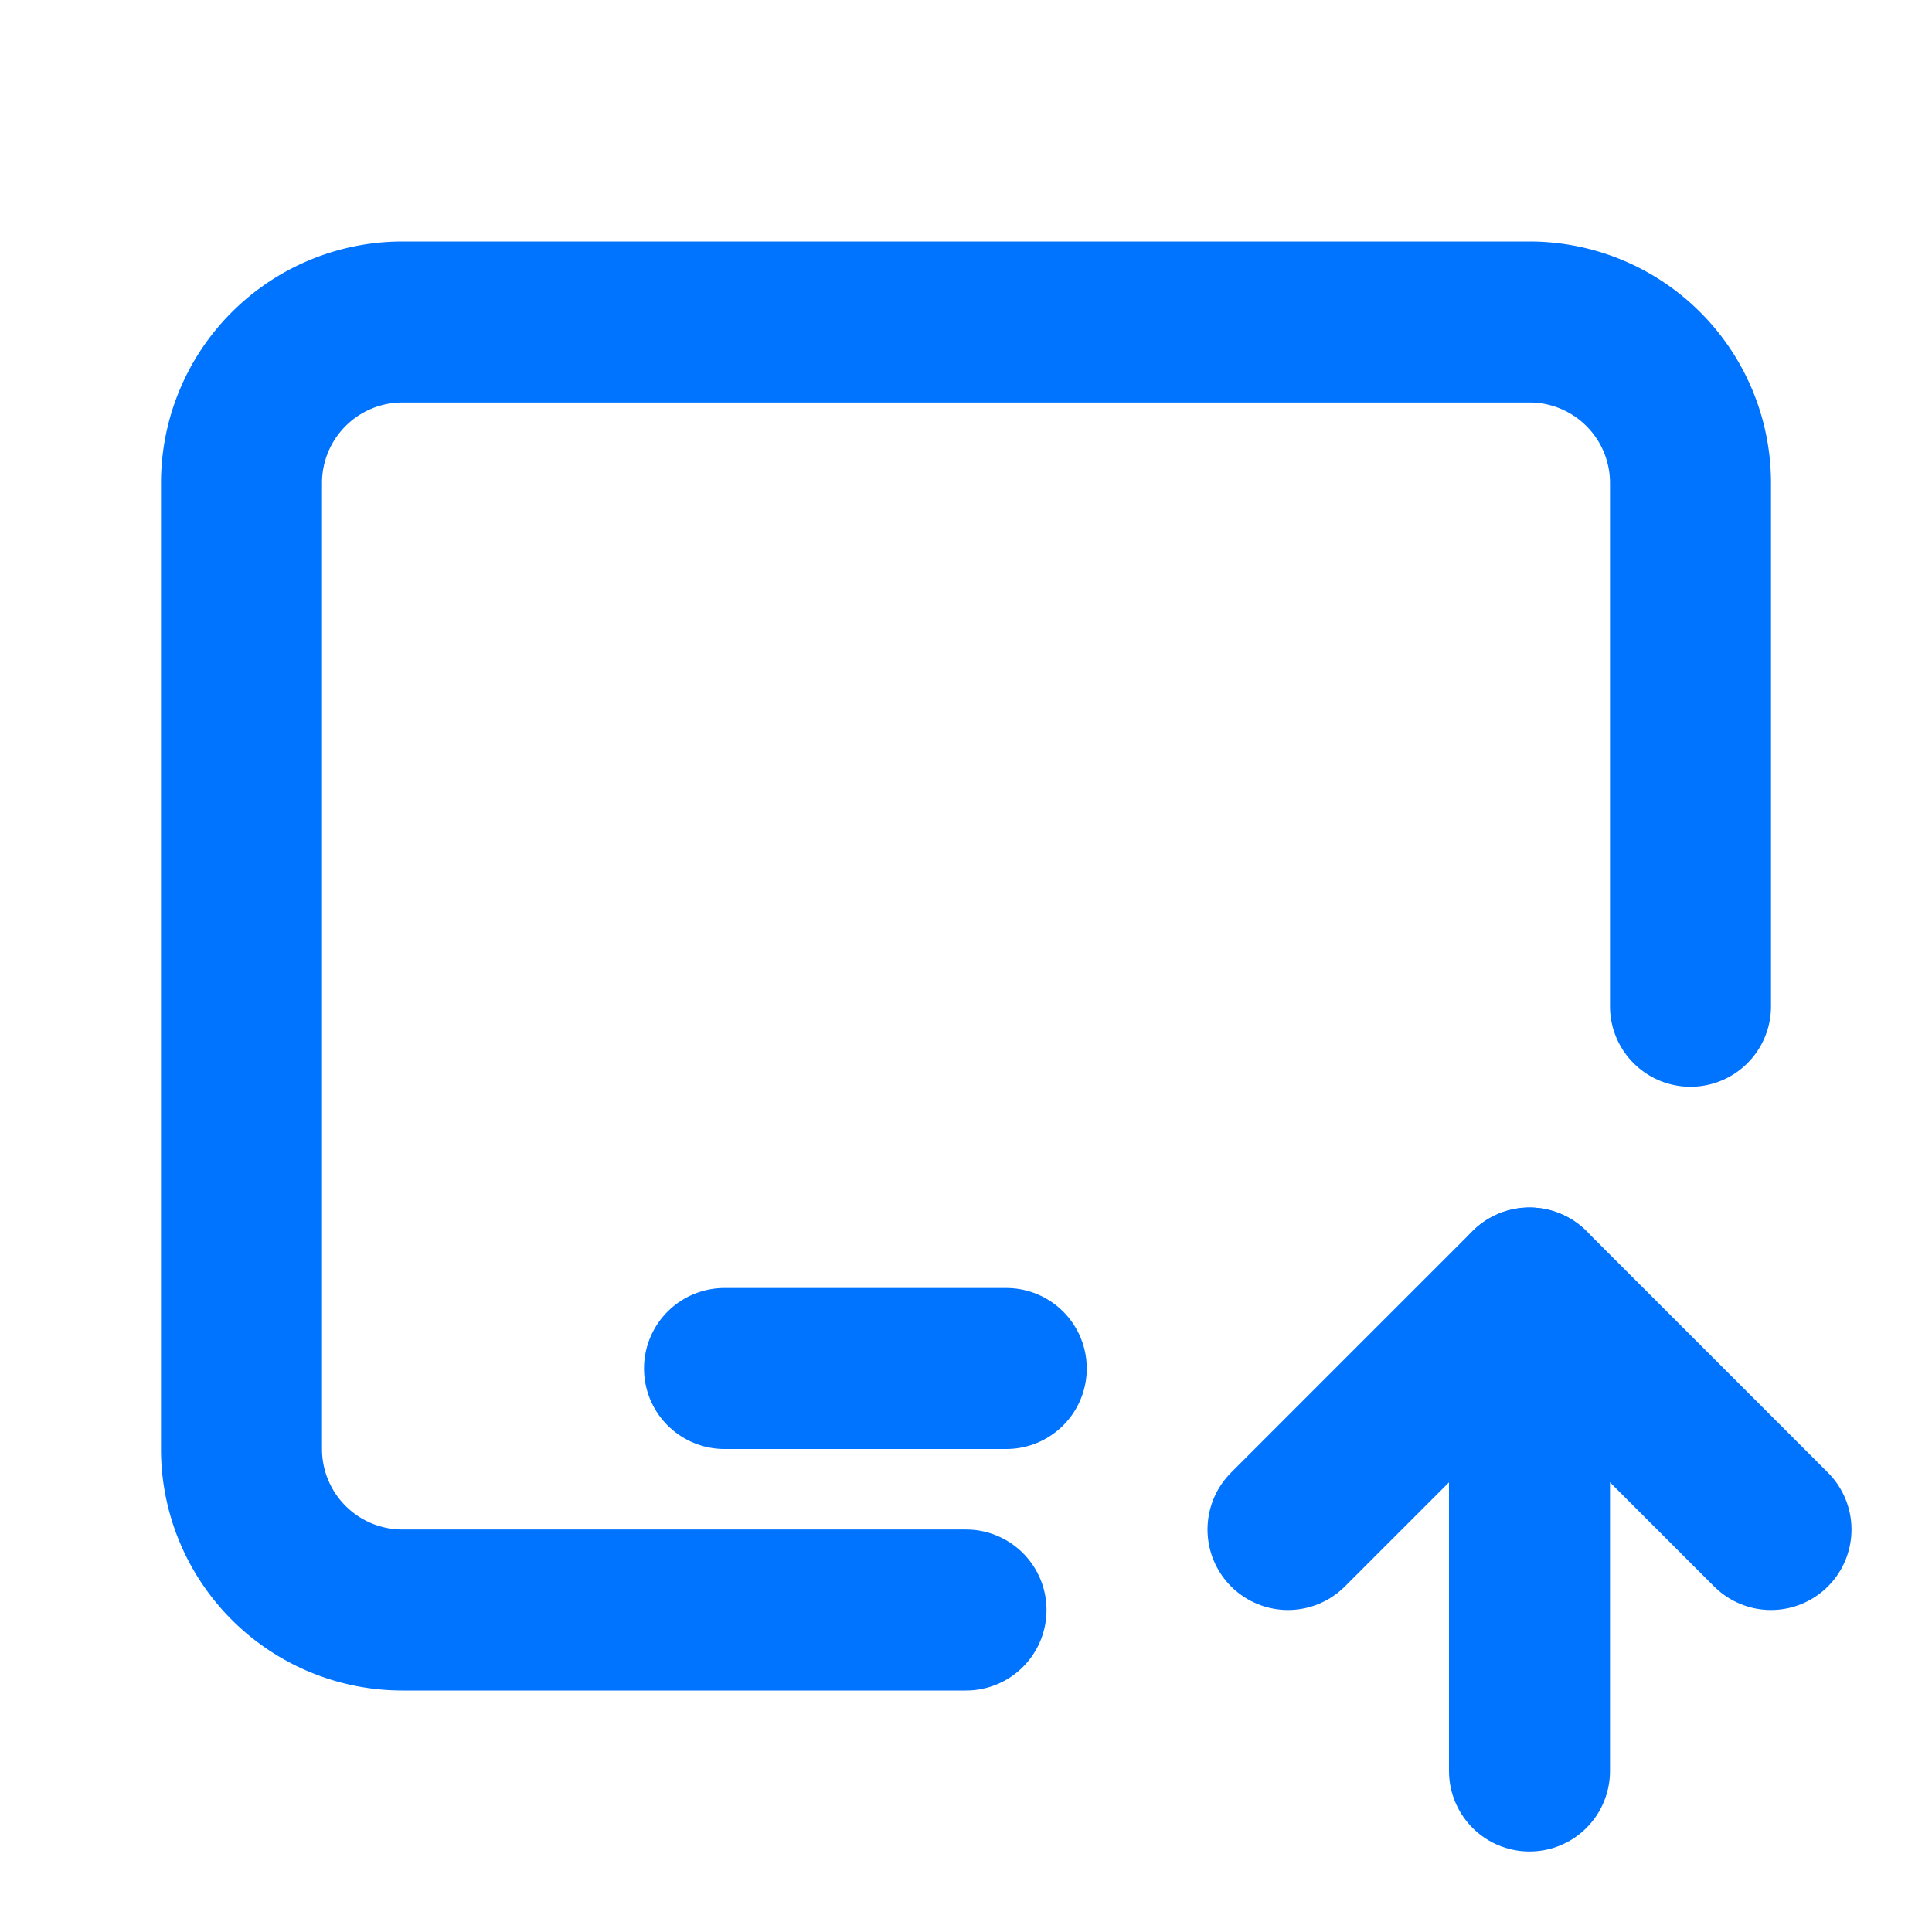 <?xml version="1.0" standalone="no"?><svg xmlns="http://www.w3.org/2000/svg" width="22" height="22" viewBox="0 0 24 24" fill="none" stroke="#0073FF" stroke-width="2" stroke-linecap="round" stroke-linejoin="round" class="icon icon-tabler icons-tabler-outline icon-tabler-device-ipad-horizontal-up"><path stroke="none" d="M0 0h24v24H0z" fill="none"/><path d="M12 20h-7a2 2 0 0 1 -2 -2v-12a2 2 0 0 1 2 -2h14a2 2 0 0 1 2 2v6.5" /><path d="M9 17h3.5" /><path d="M19 22v-6" /><path d="M22 19l-3 -3l-3 3" /></svg>